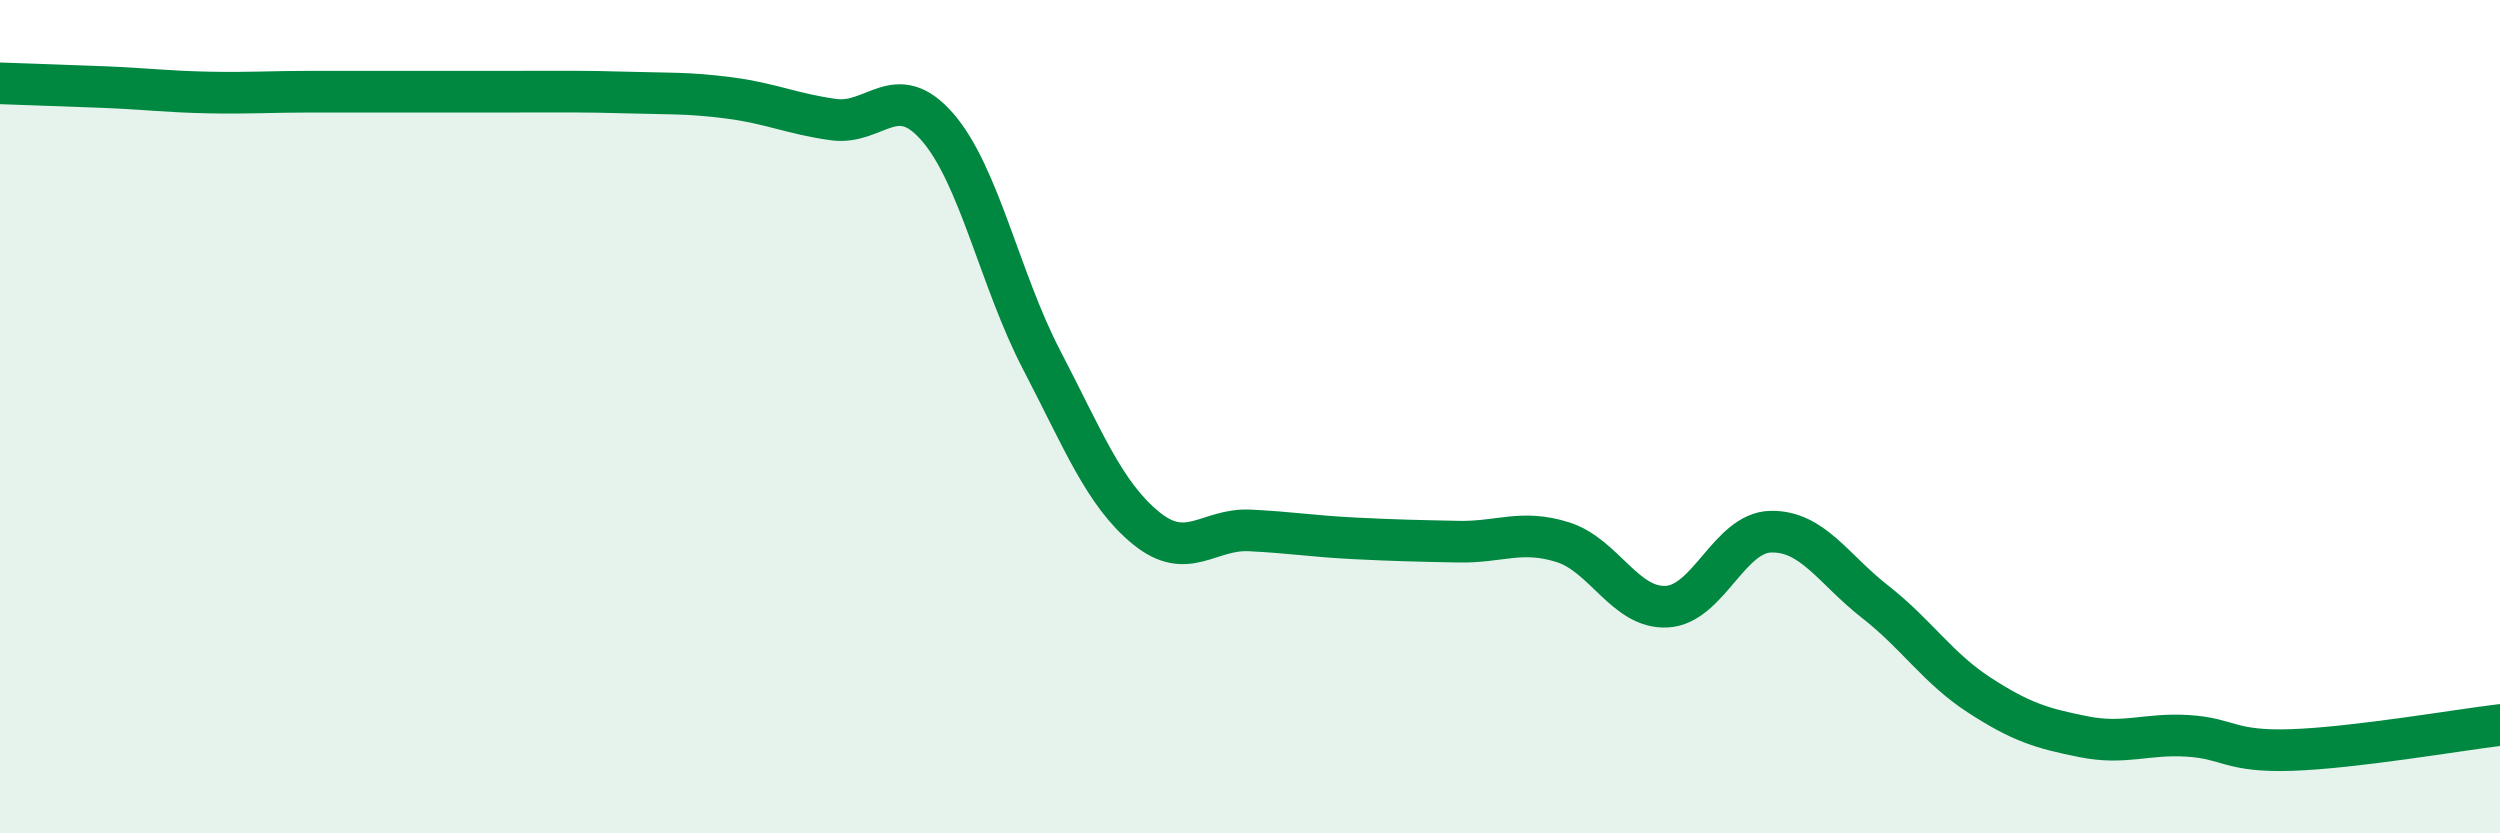 
    <svg width="60" height="20" viewBox="0 0 60 20" xmlns="http://www.w3.org/2000/svg">
      <path
        d="M 0,2 C 0.5,2.02 1.5,2.05 2.5,2.09 C 3.5,2.13 4,2.2 5,2.22 C 6,2.24 6.5,2.2 7.5,2.2 C 8.5,2.2 9,2.2 10,2.2 C 11,2.2 11.5,2.2 12.5,2.2 C 13.5,2.2 14,2.19 15,2.22 C 16,2.25 16.5,2.22 17.5,2.35 C 18.5,2.48 19,2.73 20,2.87 C 21,3.01 21.5,1.9 22.5,3.05 C 23.5,4.2 24,6.72 25,8.64 C 26,10.56 26.5,11.85 27.5,12.67 C 28.5,13.49 29,12.68 30,12.73 C 31,12.78 31.5,12.87 32.5,12.92 C 33.5,12.97 34,12.98 35,13 C 36,13.02 36.5,12.7 37.5,13.01 C 38.5,13.32 39,14.61 40,14.56 C 41,14.51 41.5,12.78 42.5,12.76 C 43.5,12.74 44,13.66 45,14.44 C 46,15.22 46.5,16.03 47.5,16.68 C 48.5,17.33 49,17.48 50,17.68 C 51,17.88 51.5,17.6 52.5,17.66 C 53.5,17.72 53.5,18.05 55,18 C 56.5,17.95 59,17.52 60,17.4L60 20L0 20Z"
        fill="#008740"
        opacity="0.1"
        stroke-linecap="round"
        stroke-linejoin="round"
      />
      <path
        d="M 0,2 C 0.5,2.02 1.5,2.05 2.5,2.09 C 3.5,2.13 4,2.2 5,2.22 C 6,2.24 6.5,2.2 7.5,2.2 C 8.5,2.2 9,2.2 10,2.2 C 11,2.2 11.5,2.2 12.5,2.2 C 13.5,2.2 14,2.19 15,2.22 C 16,2.25 16.5,2.22 17.5,2.35 C 18.5,2.48 19,2.73 20,2.87 C 21,3.01 21.5,1.9 22.5,3.05 C 23.5,4.2 24,6.72 25,8.64 C 26,10.56 26.5,11.85 27.5,12.67 C 28.5,13.49 29,12.68 30,12.73 C 31,12.78 31.5,12.87 32.5,12.92 C 33.5,12.97 34,12.98 35,13 C 36,13.02 36.5,12.7 37.5,13.01 C 38.5,13.32 39,14.61 40,14.56 C 41,14.51 41.5,12.78 42.5,12.76 C 43.5,12.74 44,13.66 45,14.44 C 46,15.22 46.5,16.03 47.5,16.68 C 48.5,17.33 49,17.48 50,17.68 C 51,17.88 51.5,17.6 52.5,17.66 C 53.5,17.72 53.5,18.05 55,18 C 56.5,17.95 59,17.52 60,17.4"
        stroke="#008740"
        stroke-width="1"
        fill="none"
        stroke-linecap="round"
        stroke-linejoin="round"
      />
    </svg>
  